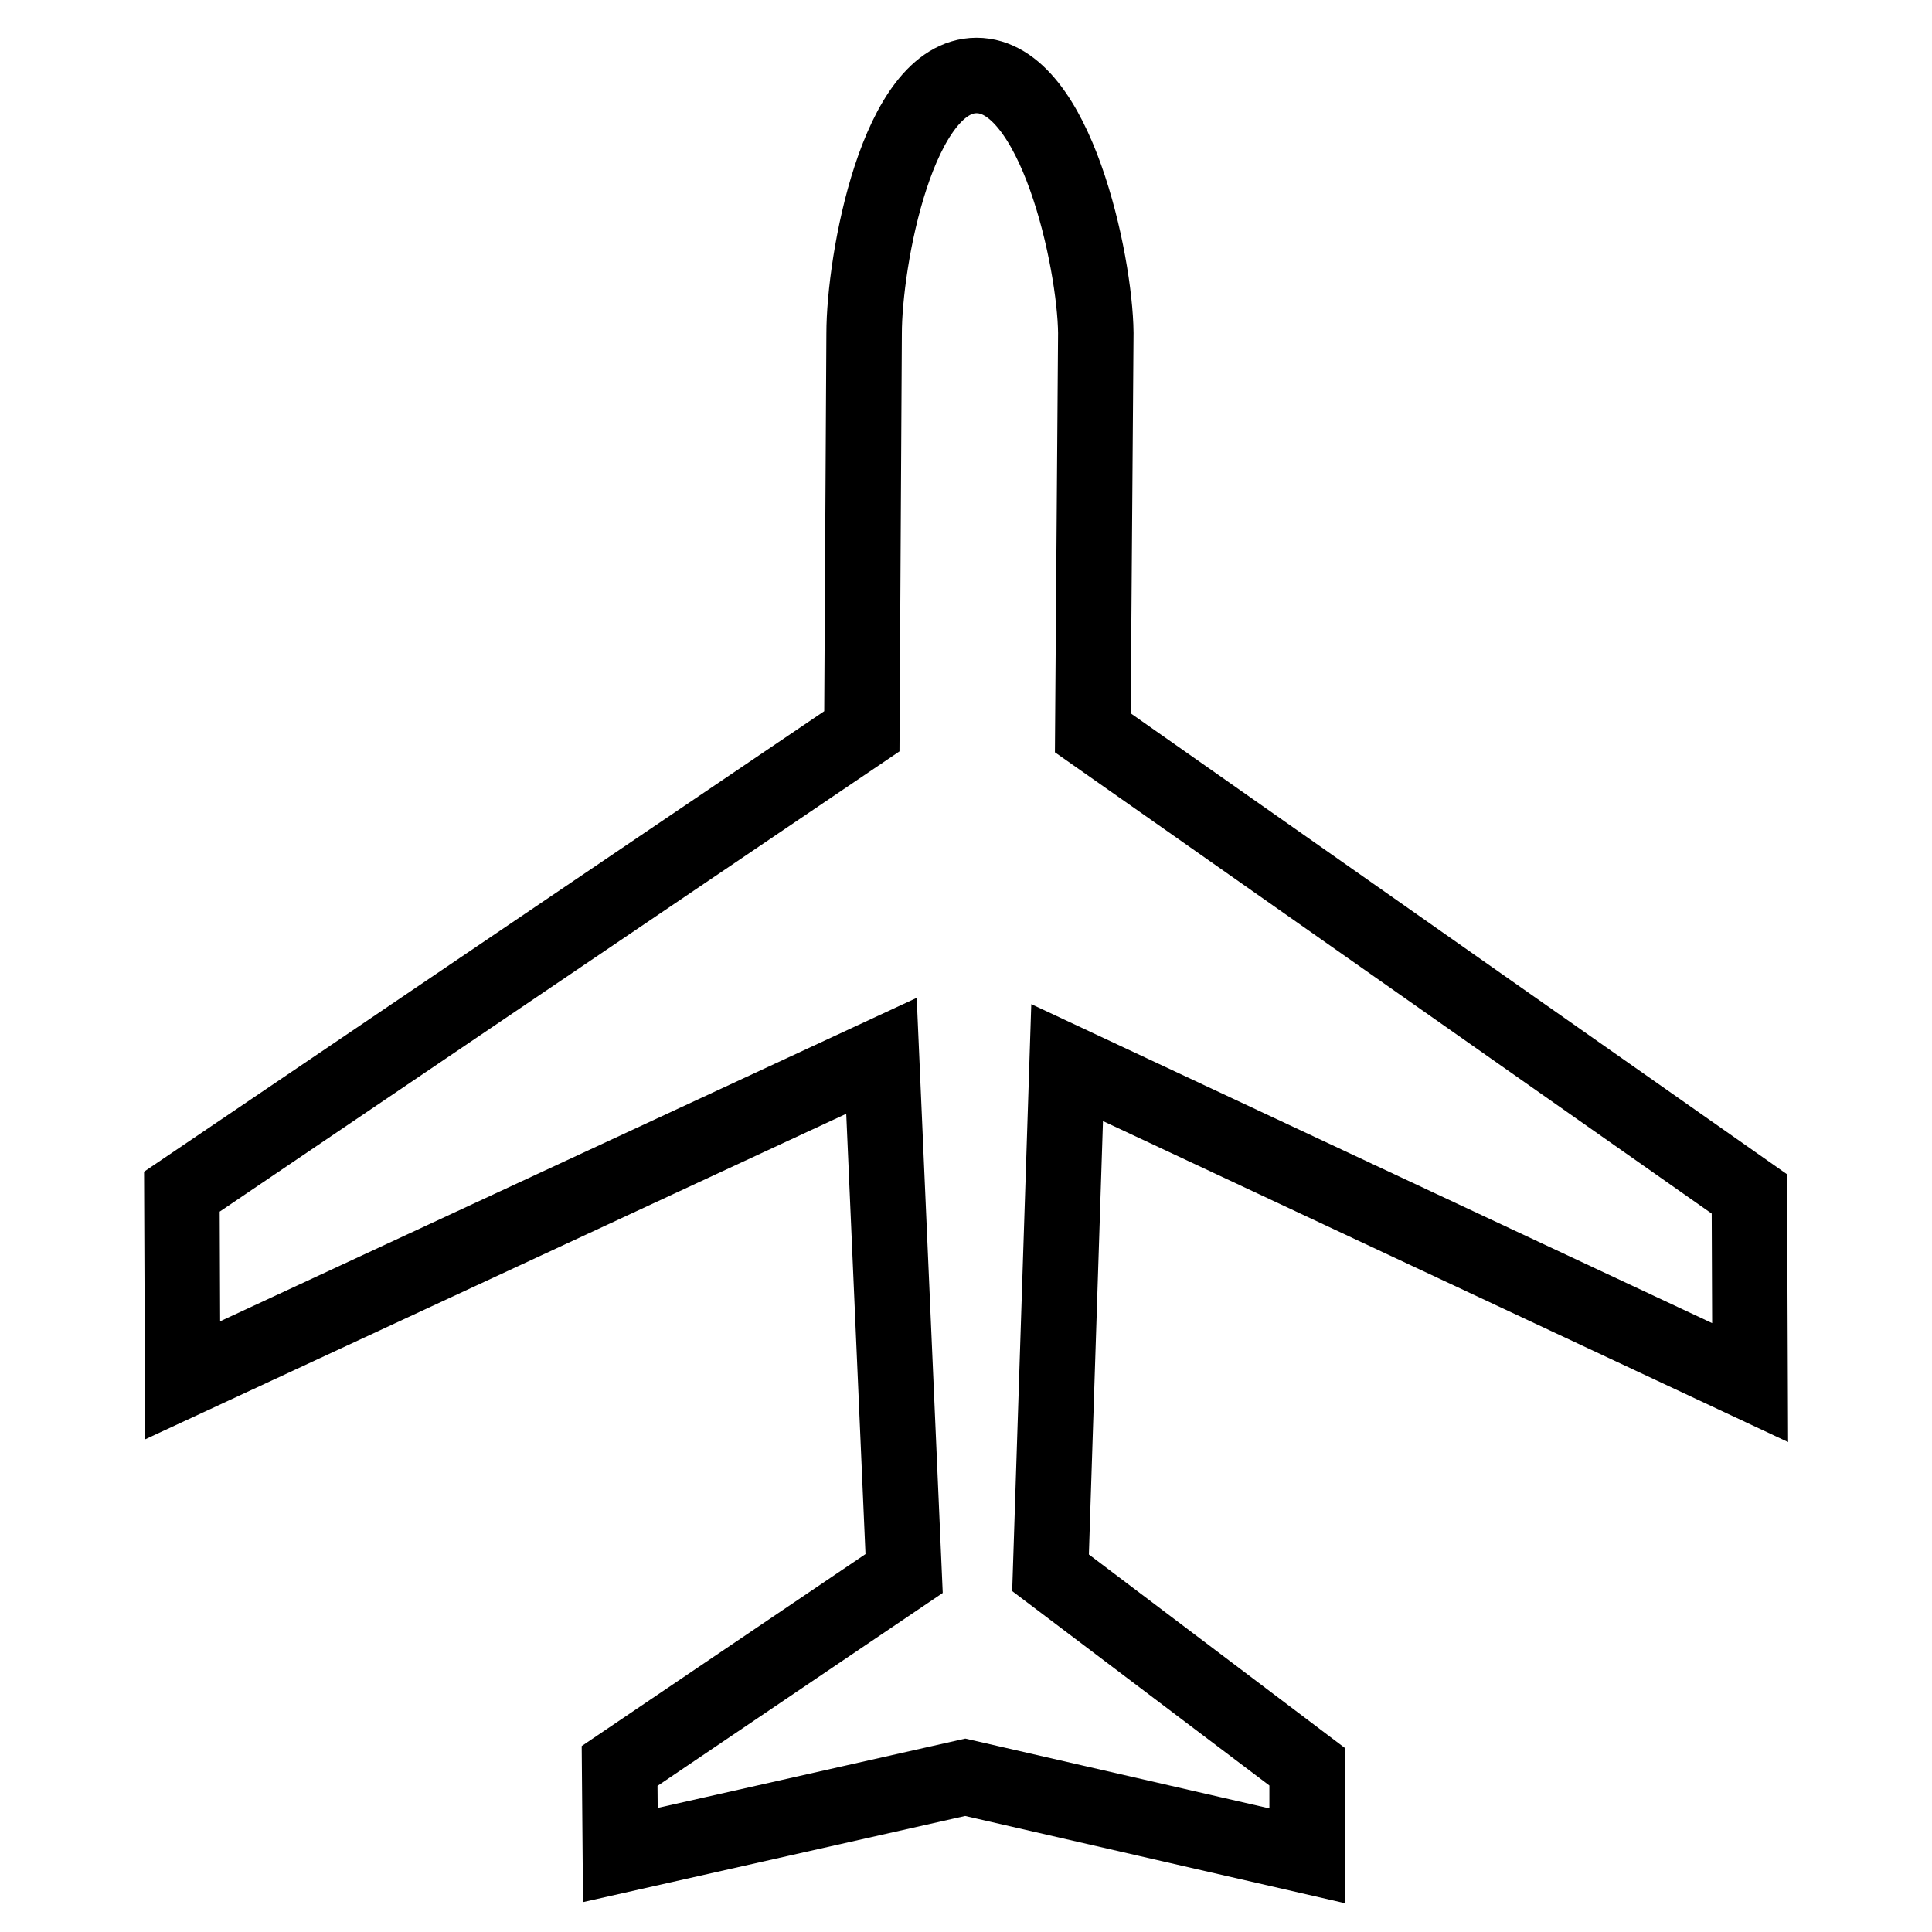 <?xml version="1.0" encoding="utf-8"?>
<!-- Svg Vector Icons : http://www.onlinewebfonts.com/icon -->
<!DOCTYPE svg PUBLIC "-//W3C//DTD SVG 1.1//EN" "http://www.w3.org/Graphics/SVG/1.1/DTD/svg11.dtd">
<svg version="1.1" xmlns="http://www.w3.org/2000/svg" xmlns:xlink="http://www.w3.org/1999/xlink" x="0px" y="0px" viewBox="0 0 256 256" enable-background="new 0 0 256 256" xml:space="preserve">
<g> <path stroke-width="10" fill-opacity="0" stroke="#000000"  d="M129.4,10c-10.5,0-14.9,24.6-14.9,34.2l-0.3,52.7l-90.1,61l0.1,25l92.6-43l3,68.6L82.1,234l0.1,11.8 l45.7-10.3l45.3,10.4l0-11.8l-34-25.7l2.2-67.6l90.5,42.4l-0.1-25l-87-61.1l0.4-53C145.1,34.7,139.9,10,129.4,10z"/></g>
</svg>